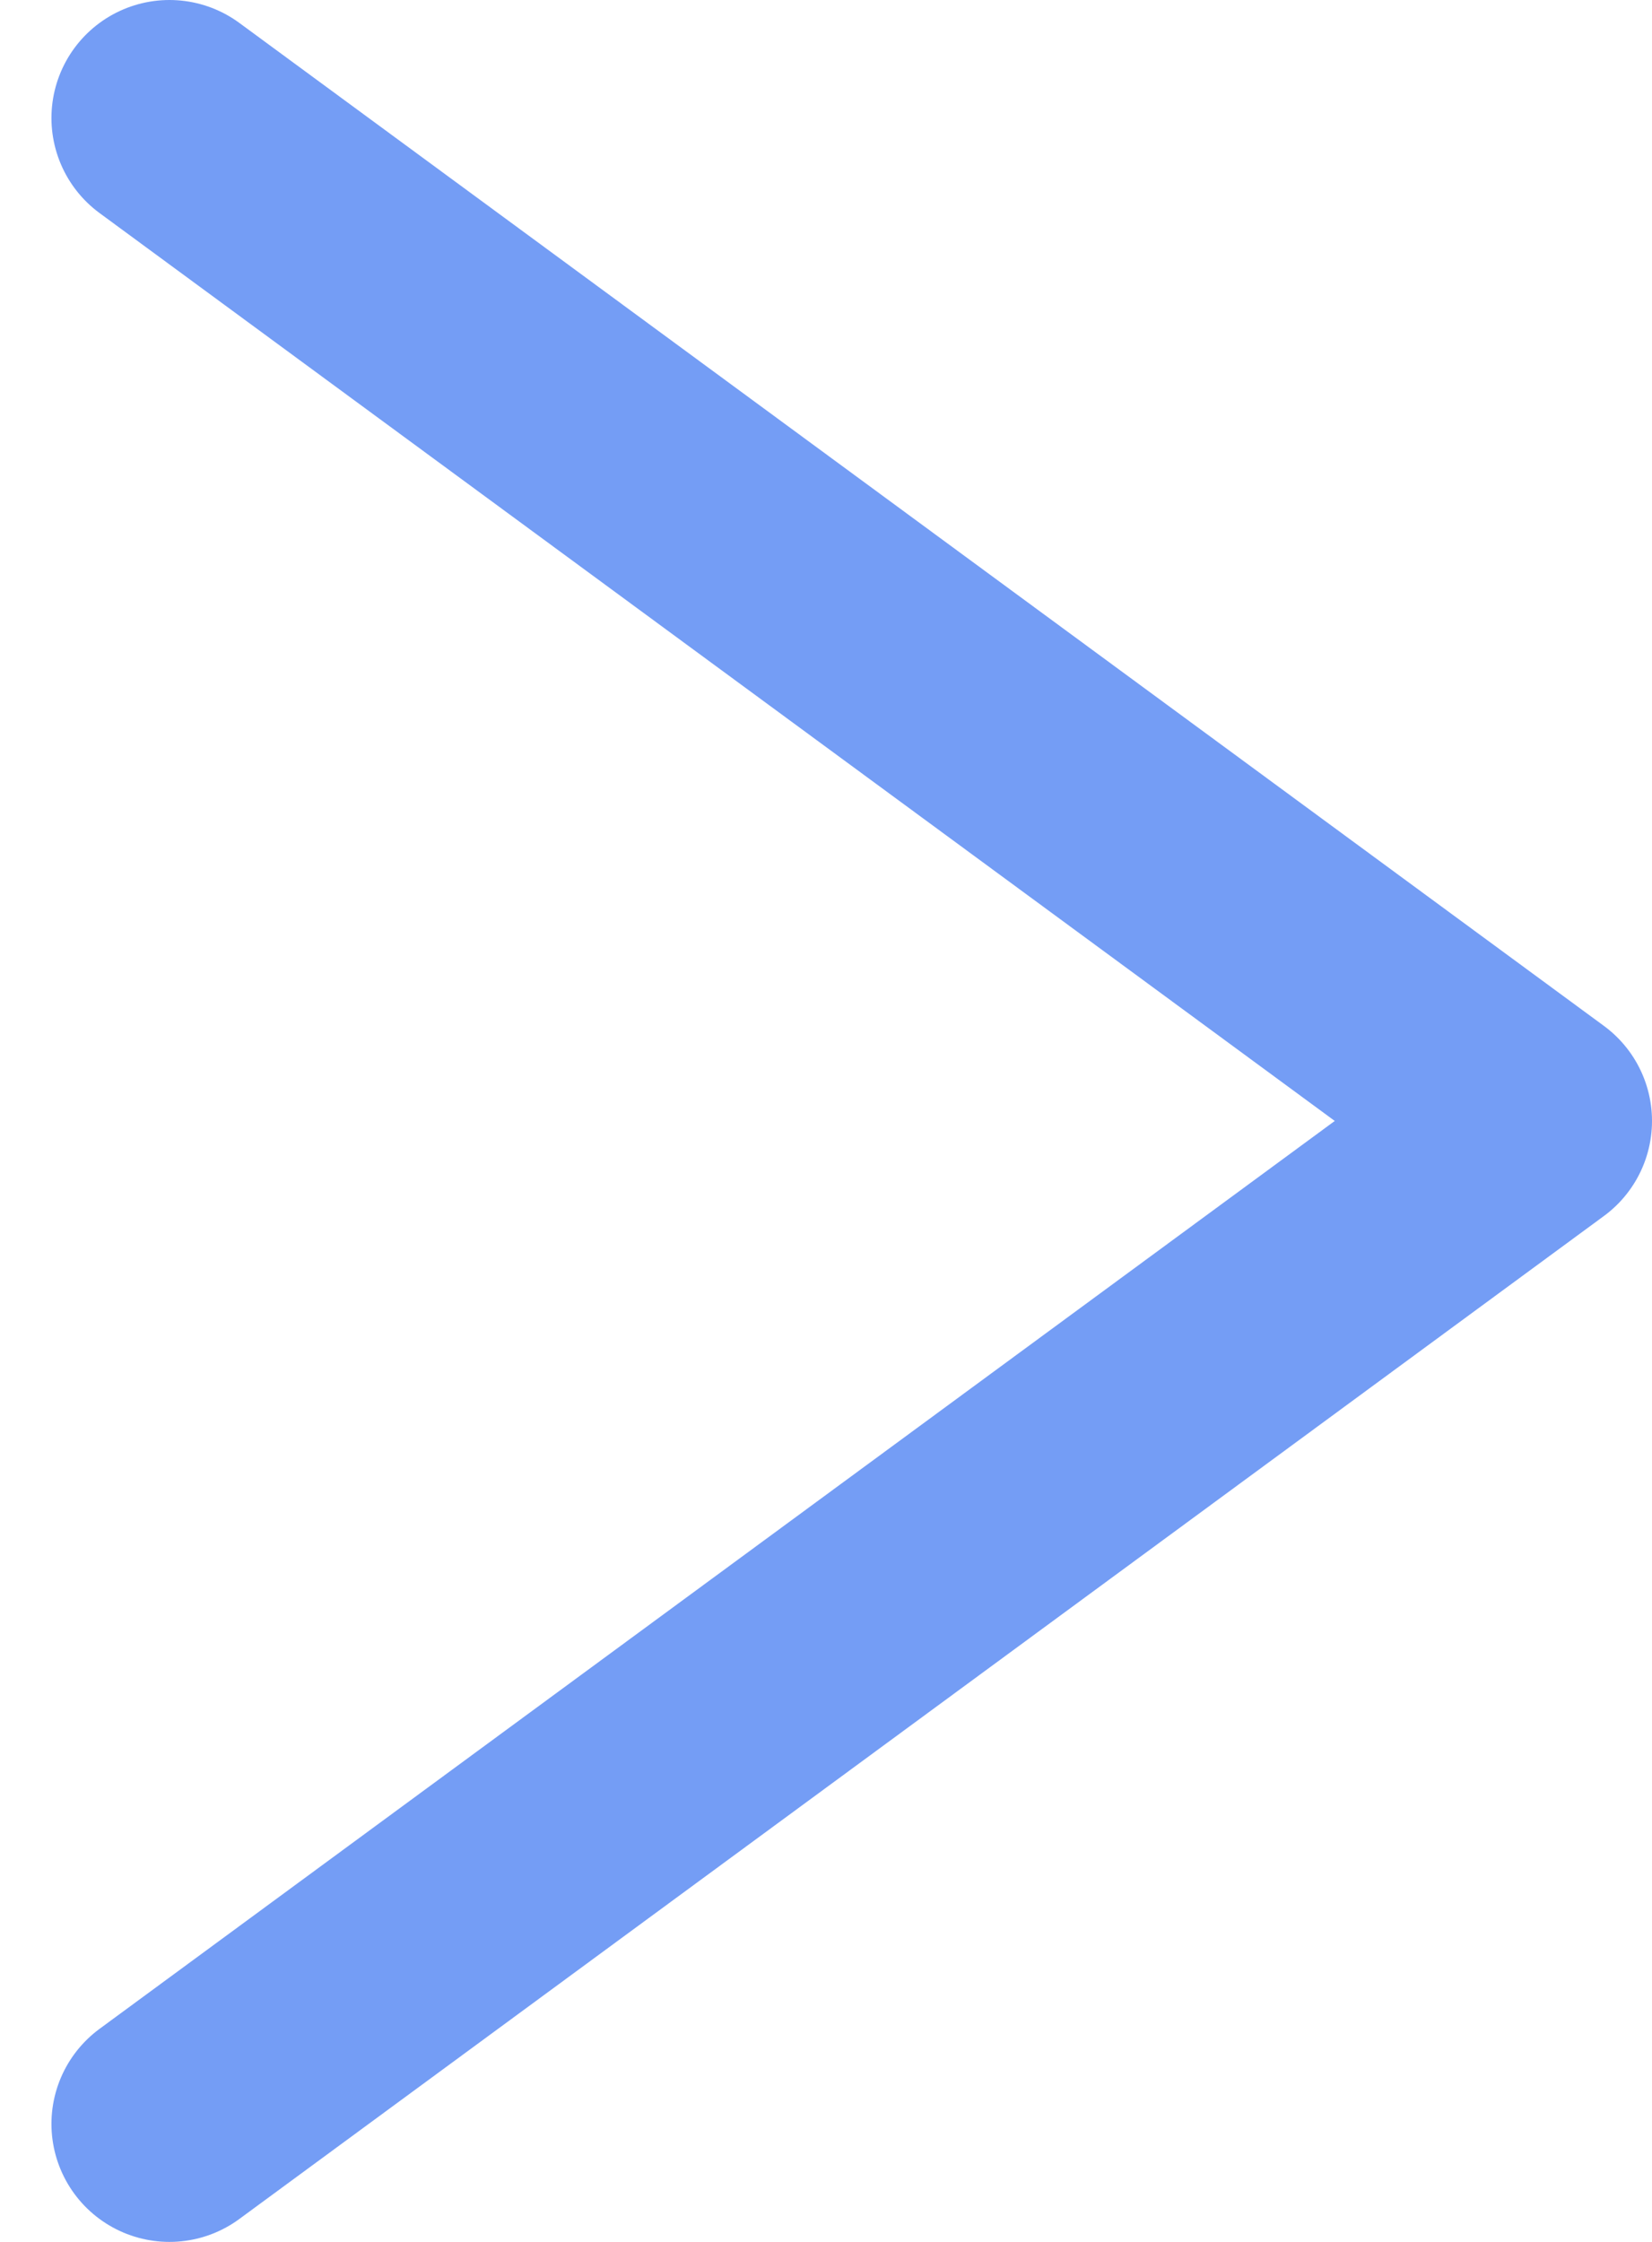 <svg width="14" height="19" viewBox="0 0 14 19" fill="none" xmlns="http://www.w3.org/2000/svg">
<path id="Vector" d="M1.436 18L13 9.5L1.436 1" stroke="#749DF5" stroke-width="2" stroke-linecap="round" stroke-linejoin="round"/>
</svg>

